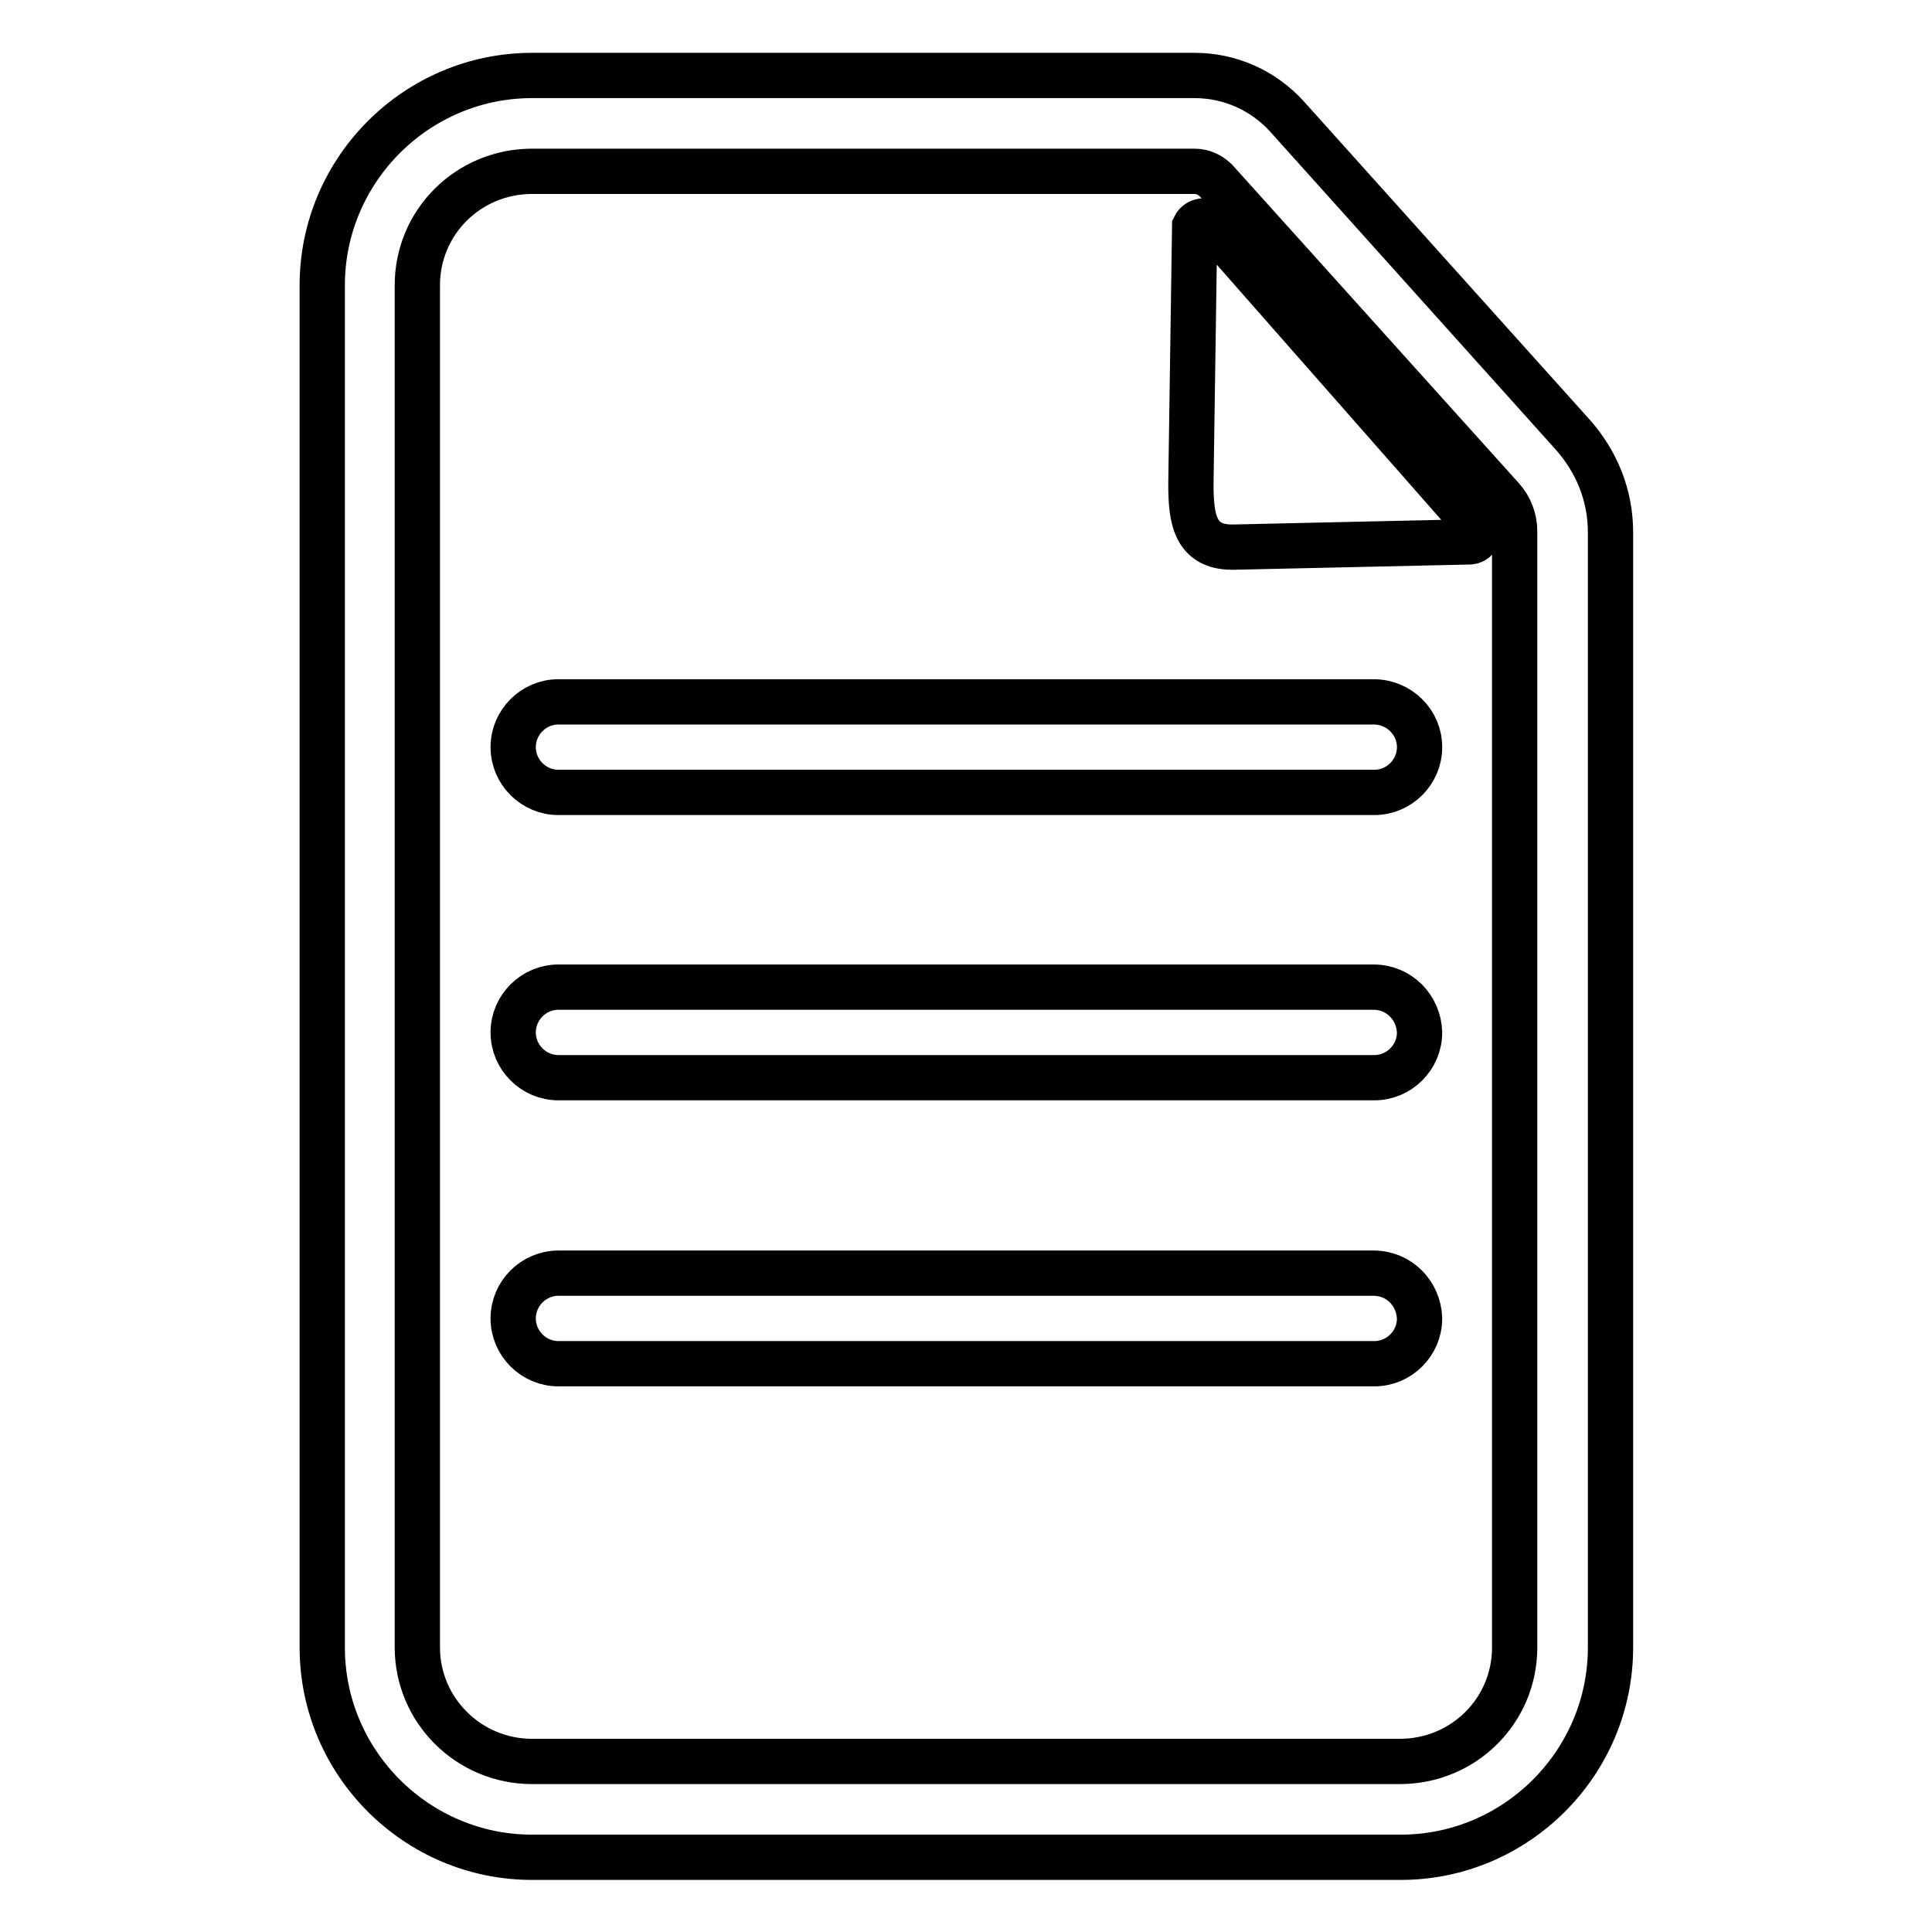 <?xml version="1.0" encoding="utf-8"?>
<!-- Svg Vector Icons : http://www.onlinewebfonts.com/icon -->
<!DOCTYPE svg PUBLIC "-//W3C//DTD SVG 1.1//EN" "http://www.w3.org/Graphics/SVG/1.1/DTD/svg11.dtd">
<svg version="1.1" xmlns="http://www.w3.org/2000/svg" xmlns:xlink="http://www.w3.org/1999/xlink" x="0px" y="0px" viewBox="0 0 256 256" enable-background="new 0 0 256 256" xml:space="preserve">
<g> <path stroke-width="6" fill-opacity="0" stroke="#000000"  d="M182,130.8H74c-3.3,0-6,2.7-6,6c0,3.3,2.7,6,6,6h108.1c3.3,0,6-2.7,6-6C188,133.5,185.4,130.8,182,130.8 L182,130.8z M182,93H74c-3.3,0-6,2.7-6,6c0,3.3,2.7,6,6,6h108.1c3.3,0,6-2.7,6-6C188.1,95.7,185.4,93,182,93L182,93z M182,168.7H74 c-3.3,0-6,2.7-6,6c0,3.3,2.7,6,6,6h108.1c3.3,0,6-2.7,6-6C188,171.4,185.4,168.7,182,168.7L182,168.7z M160.5,29.7 c-0.6-0.7-1.8-0.5-2.2,0.3l-0.5,34.1c0,4.6,0.5,8.4,5.5,8.4l31.5-0.7c1-0.1,1.5-1.4,0.8-2.2L160.5,29.7L160.5,29.7z"/> <path stroke-width="6" fill-opacity="0" stroke="#000000"  d="M208.4,57.6l-37.9-42.2C167.4,12,163,10,158.3,10H70.5c-15.3,0-27.8,12.5-27.8,27.8v180.5 c0,15.3,12.5,27.8,27.8,27.8h115.1c15.3,0,27.8-12.5,27.8-27.8h0V70.5C213.4,65.7,211.6,61.2,208.4,57.6L208.4,57.6z M200.7,218.3 c0,8.4-6.8,15.1-15.2,15.1H70.5c-8.4,0-15.2-6.8-15.2-15.1V37.8c0-8.4,6.8-15.1,15.2-15.1h87.8c1.1,0,2.1,0.5,2.8,1.2L199,66 c1.1,1.2,1.7,2.8,1.7,4.4V218.3L200.7,218.3z"/></g>
</svg>